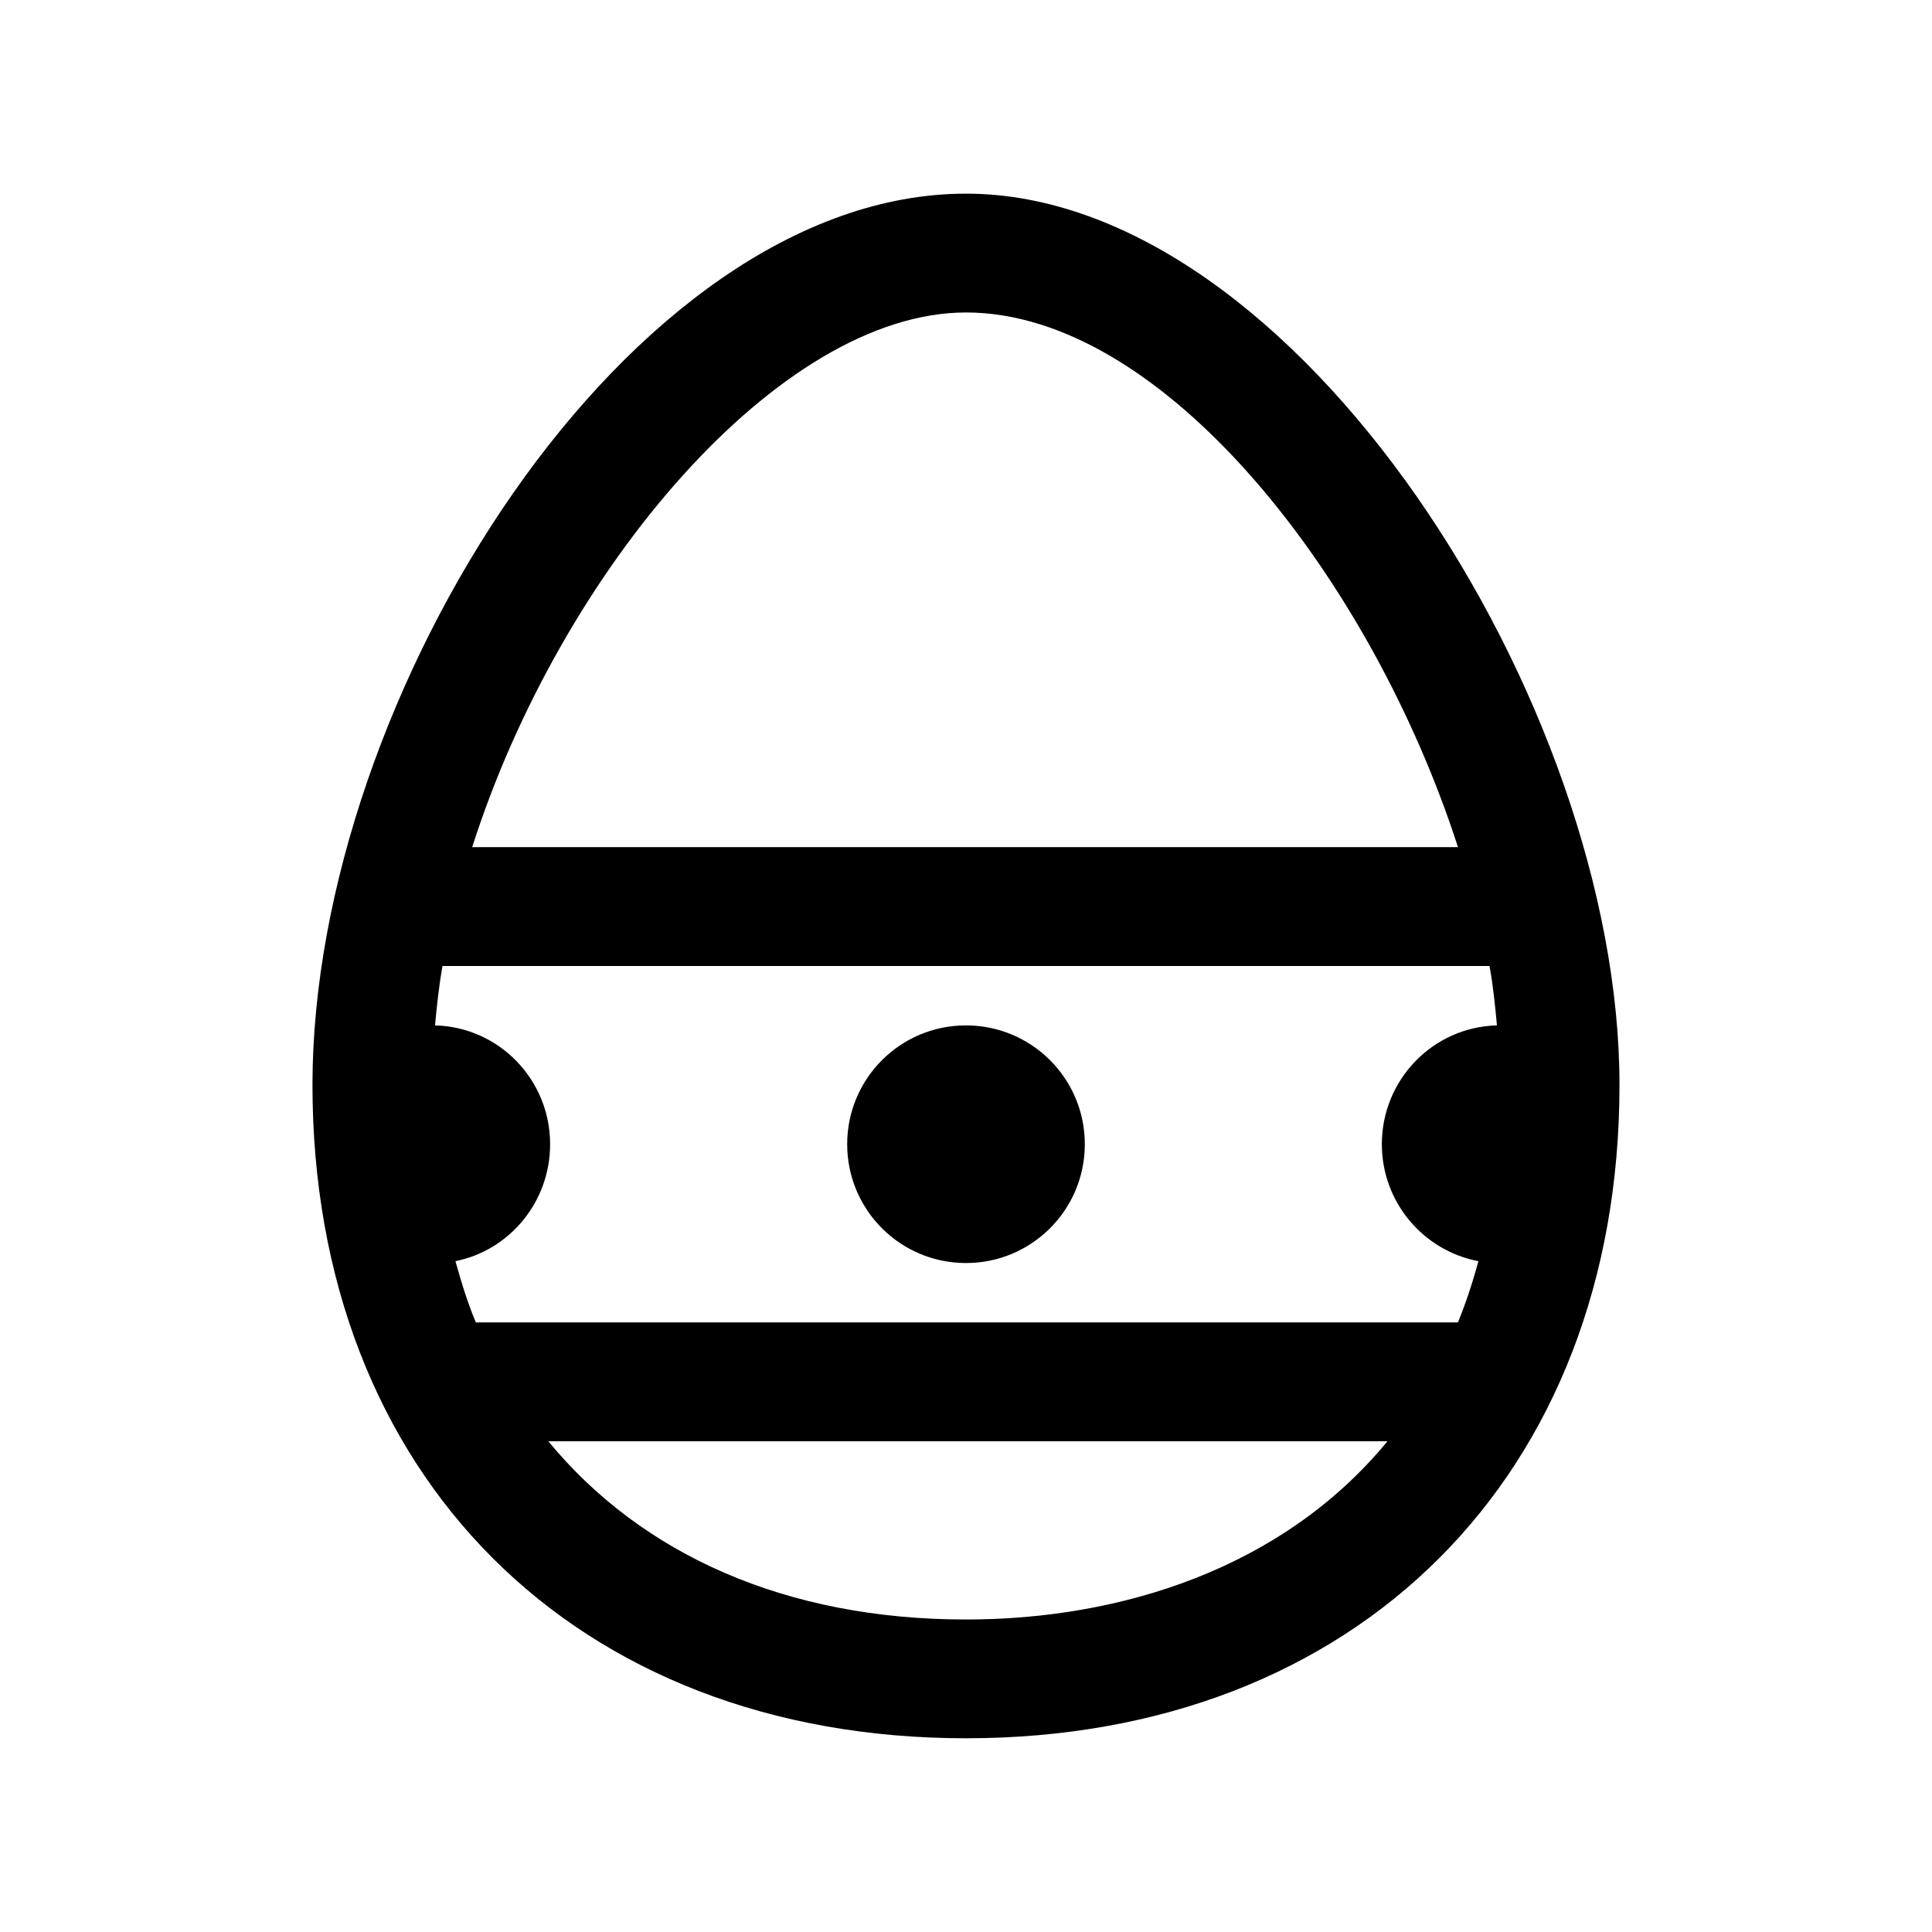 <?xml version="1.0" encoding="UTF-8"?>
<!-- The Best Svg Icon site in the world: iconSvg.co, Visit us! https://iconsvg.co -->
<svg fill="#000000" width="800px" height="800px" version="1.1" viewBox="144 144 512 512" xmlns="http://www.w3.org/2000/svg">
 <path d="m400 195.32c-89.176 0-173.19 133.03-173.19 236.16 0 103.57 69.621 173.18 173.19 173.18s173.18-69.617 173.18-173.18c0-100.92-85.609-236.16-173.18-236.16zm0 31.488c52.457 0 107.44 70.605 130.38 141.7h-261.25c23.496-73.492 81.488-141.7 130.88-141.7zm-138.75 173.19h277.49c0.984 5.348 1.477 10.578 1.969 15.742-16.973 0.43-30.504 14.391-30.504 31.488 0 15.375 11.008 28.23 25.582 30.996-1.535 5.719-3.32 11.07-5.41 16.234h-260.27c-2.215-5.289-3.812-10.516-5.41-16.234 14.391-2.891 25.09-15.742 25.09-30.996 0-17.098-13.527-31.059-30.504-31.488 0.492-5.227 1.047-10.453 1.969-15.742zm138.75 15.742c-17.406 0-31.488 14.082-31.488 31.488s14.082 31.488 31.488 31.488c17.402 0 31.488-14.082 31.488-31.488s-14.086-31.488-31.488-31.488zm-110.7 110.21h222.39c-27.613 33.582-70.418 47.234-111.68 47.234-47.789 0-85.98-17.219-110.7-47.234z"/>
</svg>
